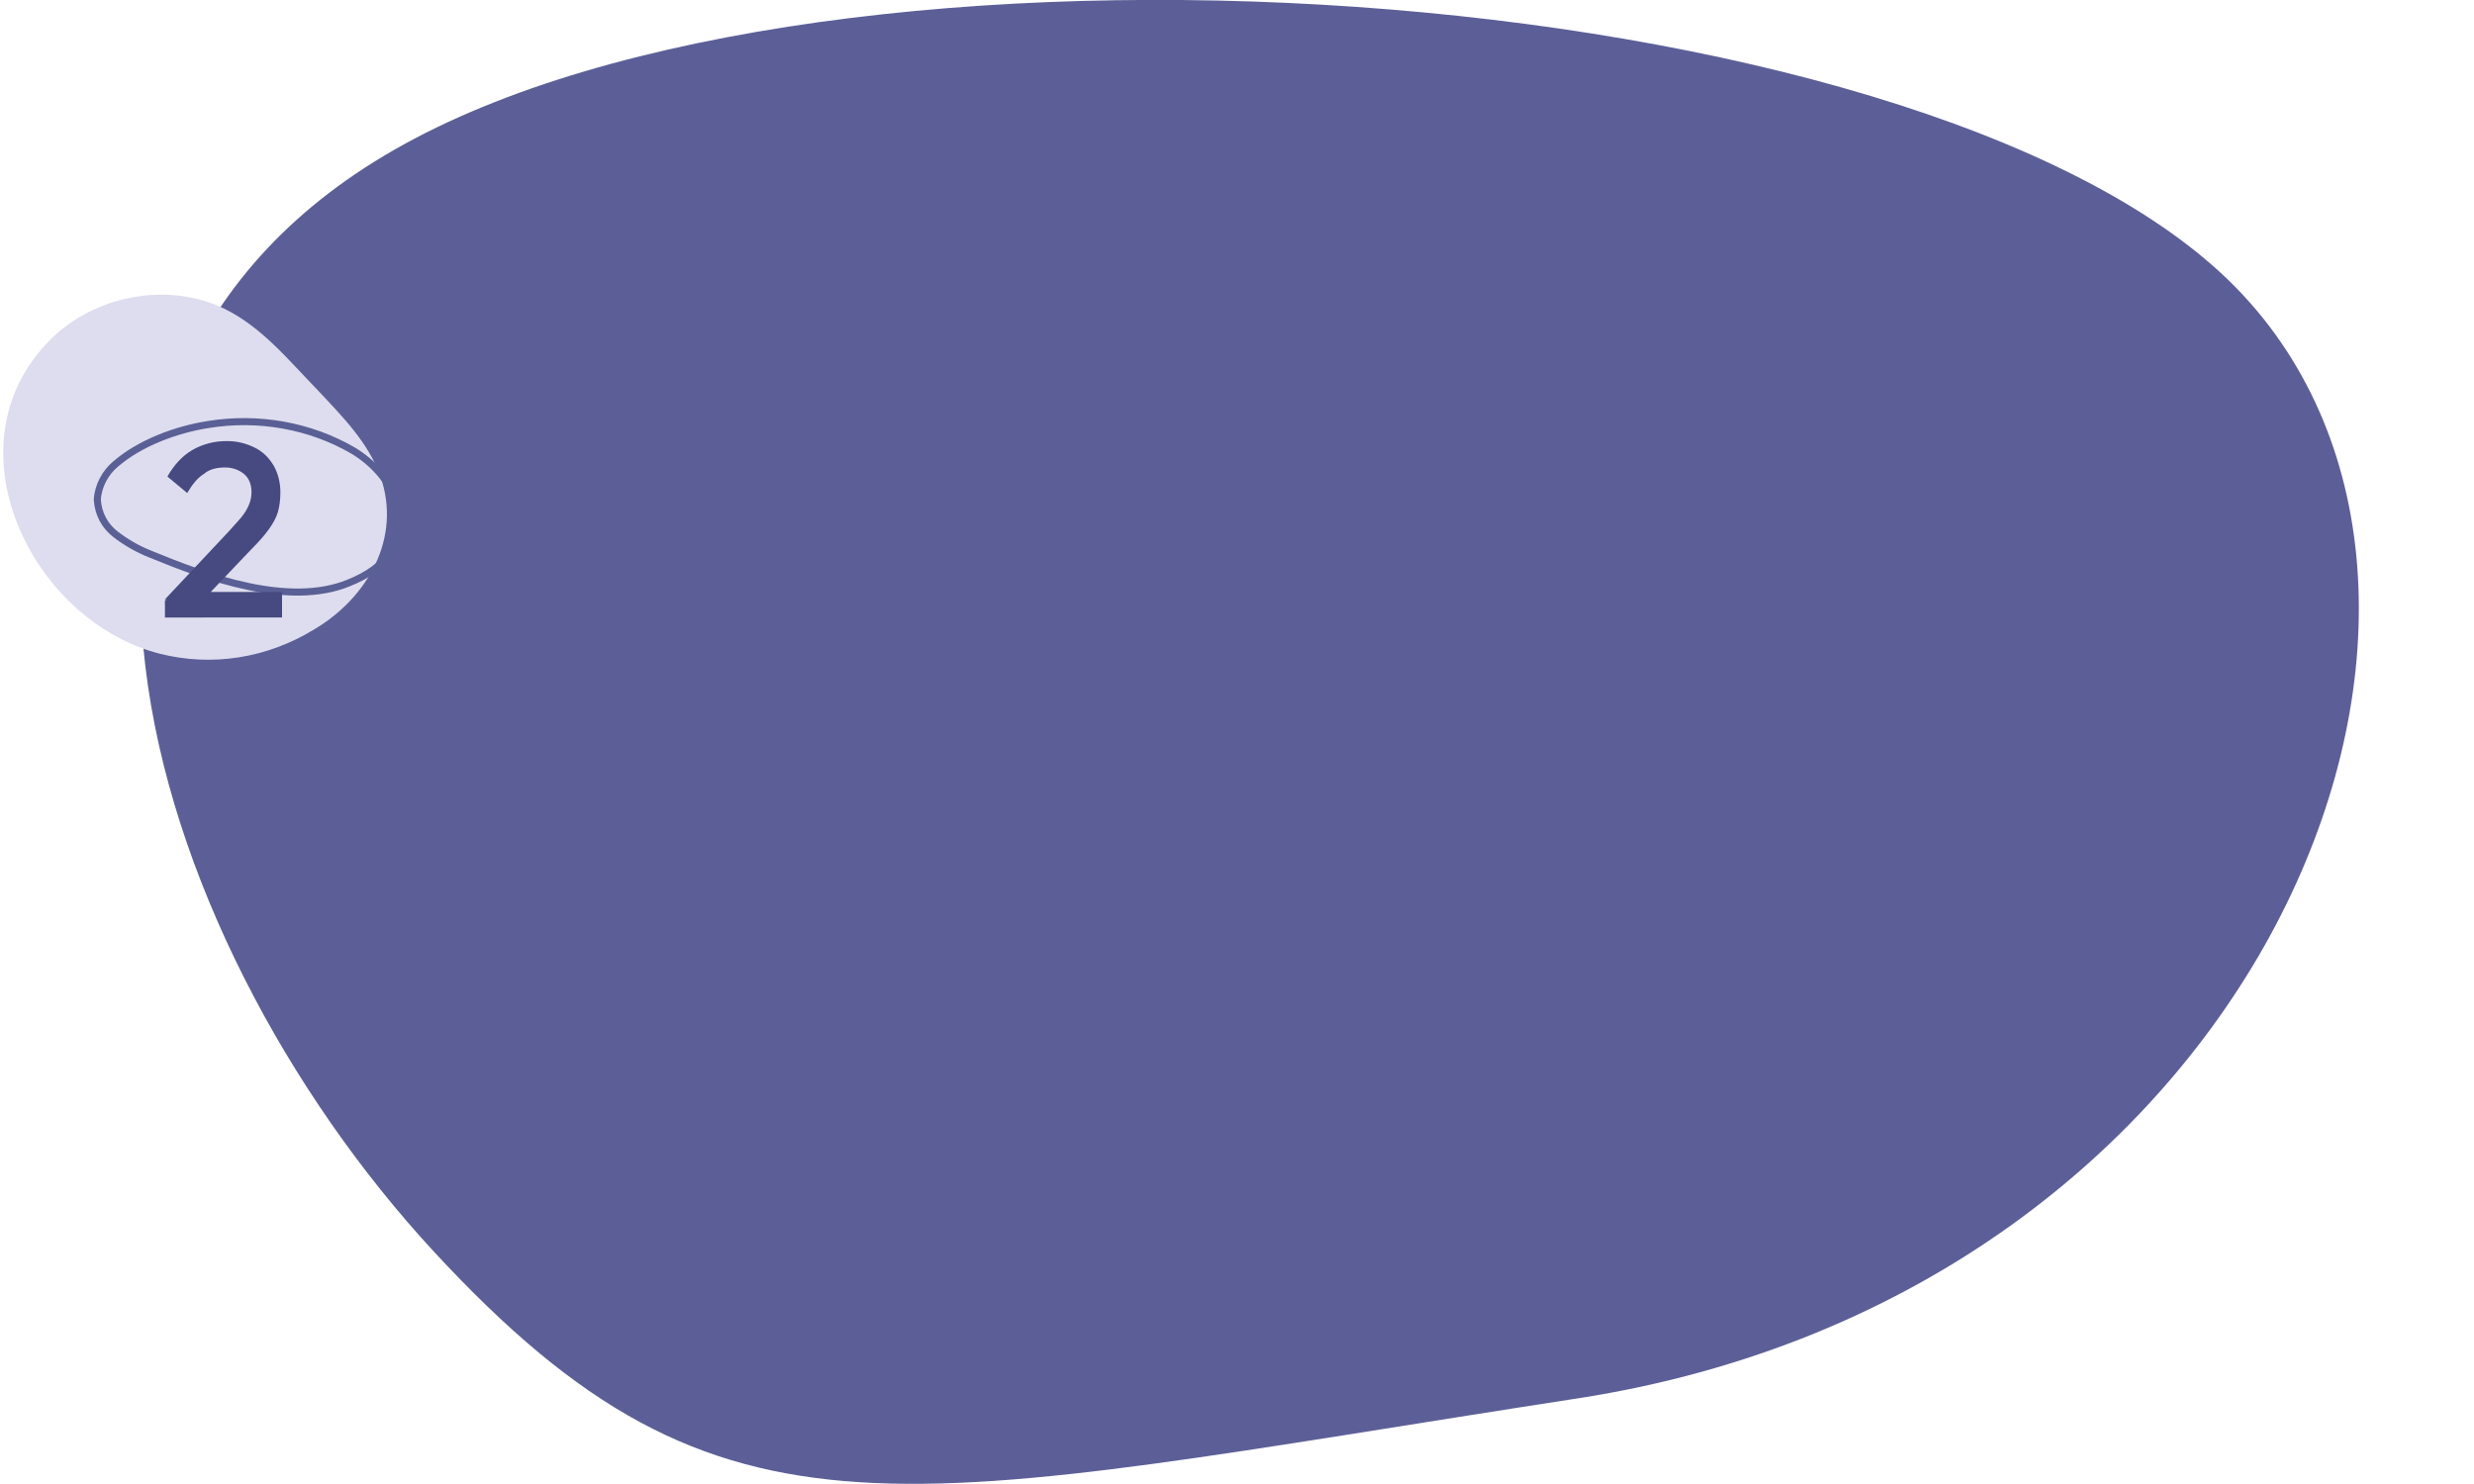 <?xml version="1.0" encoding="utf-8"?>
<!-- Generator: Adobe Illustrator 27.8.1, SVG Export Plug-In . SVG Version: 6.00 Build 0)  -->
<svg version="1.1" id="Layer_2_00000128478945685341333820000005304092729378946981_"
	 xmlns="http://www.w3.org/2000/svg" xmlns:xlink="http://www.w3.org/1999/xlink" x="0px" y="0px" viewBox="0 0 300 180"
	 style="enable-background:new 0 0 300 180;" xml:space="preserve">
<style type="text/css">
	.st0{fill:#5C5F97;}
	.st1{fill:#DEDDEF;}
	.st2{fill:none;stroke:#5A6095;stroke-width:0.858;stroke-miterlimit:10;}
	.st3{fill:#464A80;}
</style>
<g id="benefit-2">
	<g>
		<g id="Group_20908">
			<path id="Path_43958" class="st0" d="M272.1,35.9c35.3,38.2,1.8,120.9-80.7,133.7C108.9,182.3,87.9,190,52.6,151.8
				s-57.2-106.1-2.3-135C105.2-12.2,236.9-2.3,272.1,35.9z"/>
			<g id="Group_20523">
				<g id="Group_20478">
					<g id="Group_18896">
						<path id="Path_42577" class="st1" d="M38,76.4c-5.6,3.4-12.2,4.5-18.6,2.9C3.7,75.3-6.6,53.9,6.1,41.2
							c5.3-5.3,14.1-7.1,21-3.8c4.6,2.2,7.9,6.3,11.4,9.9c3,3.2,6.1,6.3,7.6,10.4C48.8,65.3,44.5,72.6,38,76.4"/>
						<path id="Path_42578" class="st2" d="M42.9,54.7c-5.3-3.1-11.6-4.2-17.7-3.2c-3.8,0.6-8.2,2.2-11.2,4.8
							c-1.2,1-2.1,2.6-2.2,4.3c0.1,1.7,0.9,3.2,2.2,4.2c1.3,1,2.7,1.8,4.2,2.4C25,70,35,73.7,42.3,70.7
							C51.8,66.9,49.1,58.5,42.9,54.7L42.9,54.7z"/>
					</g>
				</g>
				<g>
					<path class="st3" d="M20,72.7l7.7-8.2c0.6-0.7,1.2-1.3,1.6-1.8c0.4-0.5,0.7-1,0.9-1.5s0.3-1,0.3-1.5c0-0.9-0.3-1.7-0.9-2.2
						c-0.6-0.5-1.4-0.8-2.3-0.8c-1,0-1.9,0.2-2.6,0.8c-0.8,0.5-1.4,1.3-2,2.3l-2.4-2c0.8-1.4,1.8-2.5,3-3.2s2.6-1.1,4.2-1.1
						c1.3,0,2.4,0.3,3.4,0.8s1.7,1.2,2.3,2.2c0.5,0.9,0.8,2,0.8,3.2c0,0.9-0.1,1.7-0.3,2.4s-0.6,1.4-1.1,2.1
						c-0.5,0.7-1.2,1.5-2.1,2.4l-5.9,6.2C24.6,72.8,20,72.7,20,72.7z M20,74.8v-2l3-1h11.2v3.1H20C20,74.9,20,74.8,20,74.8z"/>
				</g>
			</g>
		</g>
	</g>
</g>
</svg>
